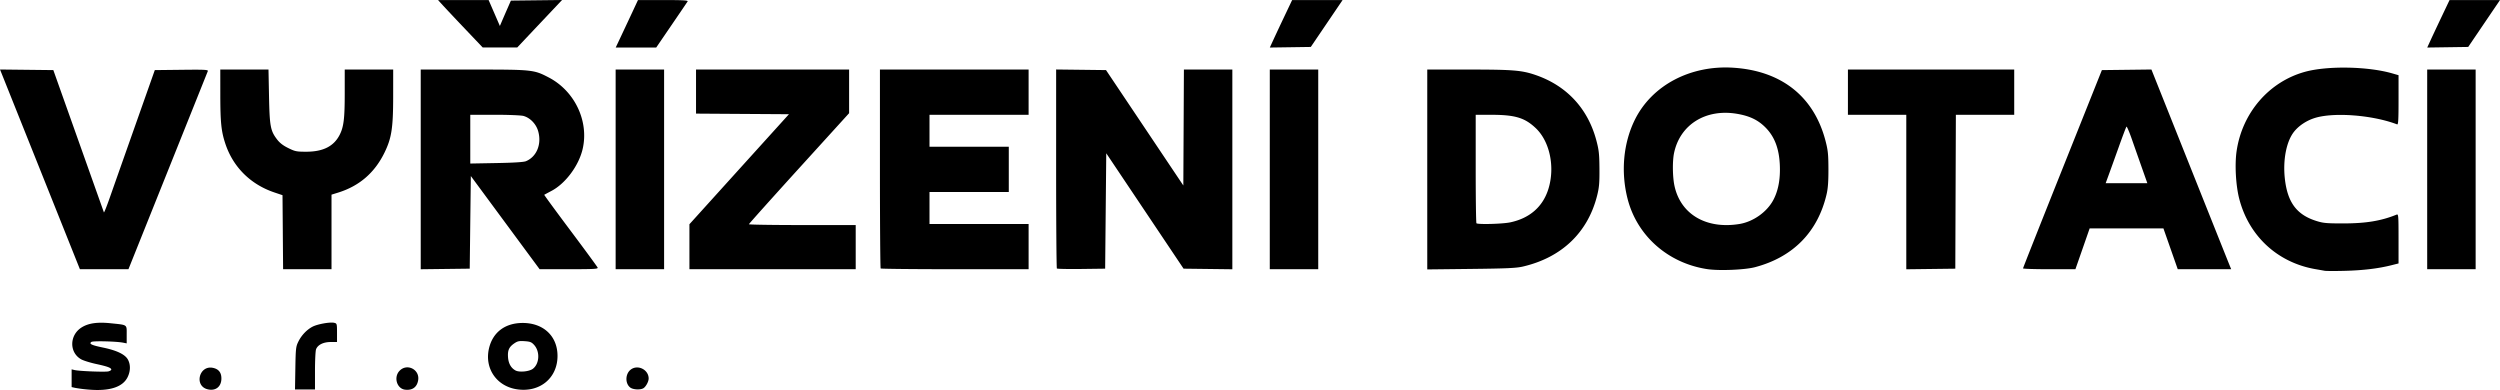 <svg xmlns="http://www.w3.org/2000/svg" width="250" height="39"><path d="M8.76 38.95a14 14 0 0 1-1.24-.162l-.357-.08v-1.773l.303.072c.463.111 3.055.212 3.377.131.156-.04.284-.119.284-.176 0-.178-.373-.317-1.5-.56-.598-.13-1.276-.34-1.506-.468-1.215-.678-1.188-2.426.05-3.196.677-.422 1.573-.549 2.898-.411 1.714.178 1.6.097 1.6 1.128v.883l-.358-.07c-.698-.135-2.998-.19-3.165-.076-.28.19.002.329 1.161.567q2.072.428 2.488 1.207c.27.506.259 1.143-.03 1.74-.494 1.023-1.857 1.447-4.005 1.245zm11.982-.026c-1.345-.349-.825-2.414.54-2.141.577.116.858.464.858 1.064 0 .83-.591 1.287-1.398 1.077m19.77.044c-.84-.1-1.173-1.273-.54-1.906.753-.755 2.016-.1 1.845.956-.113.698-.577 1.036-1.306.95m11.166-.041c-2.023-.313-3.238-2.094-2.78-4.077.374-1.616 1.606-2.551 3.365-2.554 2.087-.004 3.49 1.321 3.49 3.297 0 2.225-1.788 3.687-4.075 3.334m1.604-2.043c.665-.498.738-1.709.142-2.377-.264-.295-.397-.35-.956-.389-.548-.038-.71-.004-1.034.216-.528.36-.68.694-.63 1.39.045.629.302 1.083.75 1.324.378.204 1.36.11 1.728-.164zm-23.745-.062c.034-1.977.054-2.16.3-2.66.314-.64.852-1.202 1.433-1.5.502-.256 1.765-.479 2.157-.38.267.066.276.099.276.994v.926h-.634c-.732.001-1.292.279-1.461.725-.06.155-.108 1.123-.108 2.15v1.869h-1.999zm33.486 1.928c-.522-.403-.5-1.355.044-1.783.7-.55 1.8-.007 1.8.886 0 .315-.294.846-.544.98-.325.174-1.024.13-1.3-.083m169.454-11.671c-.151-.027-.572-.102-.936-.165-3.785-.658-6.652-3.305-7.615-7.033-.344-1.33-.46-3.429-.264-4.77.558-3.824 3.23-6.929 6.819-7.925 2.253-.626 6.33-.552 8.772.159l.603.175v2.487c0 2.015-.028 2.475-.146 2.43-2.424-.932-6.323-1.235-8.228-.64-.826.258-1.595.767-2.076 1.374-.762.96-1.126 2.81-.921 4.678.262 2.387 1.181 3.626 3.153 4.246.684.216 1.024.247 2.656.246 2.303 0 3.81-.248 5.369-.881.18-.074.193.083.193 2.402v2.48l-.73.184c-1.294.326-2.807.508-4.611.555-.97.027-1.886.023-2.038-.003zm-61.761-.168c-3.92-.6-7.012-3.333-7.958-7.037-.688-2.694-.422-5.572.73-7.901 1.706-3.447 5.565-5.482 9.861-5.2 4.811.316 8.043 2.88 9.2 7.297.248.95.289 1.337.295 2.812.006 1.226-.045 1.936-.176 2.51-.87 3.787-3.35 6.32-7.168 7.326-1.025.27-3.598.374-4.784.193m3.23-4.512c1.37-.225 2.734-1.185 3.377-2.38.445-.825.67-1.838.671-3.026.003-1.92-.457-3.261-1.462-4.263-.74-.738-1.572-1.135-2.824-1.348-3.13-.534-5.714 1.078-6.304 3.934-.167.81-.147 2.358.041 3.25.605 2.86 3.18 4.377 6.501 3.833M4.141 17.294.146 7.31 0 6.95l2.667.03 2.666.03 2.51 7.06 2.547 7.166c.02.057.279-.588.575-1.435.297-.846 1.434-4.07 2.527-7.165L15.48 7.01l2.682-.03c2.319-.027 2.673-.008 2.62.132-.035.089-1.834 4.583-4 9.986l-3.937 9.824-2.428-.002-2.428-.002zm24.14 5.926-.03-3.702-.815-.275c-2.387-.805-4.13-2.541-4.905-4.884-.408-1.237-.497-2.106-.5-4.896l-.002-2.51h4.82l.053 2.676c.06 2.997.143 3.447.798 4.306.272.357.603.614 1.127.872.682.336.825.365 1.79.365 1.699 0 2.77-.542 3.355-1.699.402-.795.501-1.617.501-4.168V6.954h4.846l-.002 2.675c-.002 3.174-.156 4.174-.866 5.63-.99 2.028-2.532 3.353-4.667 4.01l-.633.196v7.456H28.31l-.03-3.701zm13.791-6.28V6.953l5.259.001c5.93.002 6.052.015 7.545.793 2.6 1.355 4.032 4.375 3.39 7.148-.385 1.669-1.711 3.453-3.115 4.193-.38.2-.706.377-.726.392s1.16 1.625 2.621 3.575 2.685 3.618 2.719 3.705c.052.137-.358.16-2.871.16h-2.932l-1.243-1.682-3.44-4.66-2.196-2.977-.055 4.632-.055 4.632-2.45.03-2.45.03zm10.517-.818c1.086-.449 1.601-1.718 1.224-3.017-.206-.713-.8-1.326-1.464-1.51-.238-.066-1.483-.117-2.871-.118h-2.45v4.877l2.615-.048c1.724-.03 2.728-.094 2.946-.184m8.975.815V6.954h4.846V26.92h-4.846zm7.379 7.735v-2.248l4.975-5.502 4.976-5.5-4.645-.03-4.646-.031v-4.41h15.308v4.367l-5.007 5.51c-2.754 3.032-5.009 5.55-5.011 5.595s2.4.083 5.337.083h5.341v4.412H68.943zm19.124 2.176c-.04-.04-.073-4.534-.073-9.984v-9.91h14.867v4.523H92.95v3.199h7.929v4.523H92.95v3.2h9.911v4.522H95.5c-4.048 0-7.393-.034-7.433-.074zm17.622.002c-.041-.042-.075-4.536-.075-9.988V6.949l2.493.03 2.494.03 3.866 5.77 3.866 5.77.029-5.797.028-5.797h4.844v19.972l-2.438-.03-2.439-.03-3.866-5.77-3.866-5.77-.055 5.77-.055 5.77-2.375.03c-1.306.014-2.409-.004-2.45-.047zm21.29-9.913V6.954h4.845V26.92h-4.846zm15.747.012V6.955h4.17c4.412 0 5.29.072 6.674.55 3.116 1.076 5.232 3.365 6.075 6.572.247.942.29 1.338.3 2.807.01 1.428-.03 1.87-.234 2.68-.931 3.696-3.549 6.193-7.434 7.094-.65.15-1.602.194-5.174.234l-4.377.05zm8.296 5.287c1.954-.414 3.266-1.563 3.819-3.343.677-2.182.144-4.743-1.264-6.078-1.1-1.042-2.065-1.333-4.436-1.335l-1.57-.002v5.388c0 2.962.034 5.42.074 5.46.136.137 2.62.071 3.377-.09zm39.608-3.033v-7.725h-5.837V6.955h16.629v4.523h-5.835l-.028 7.695-.028 7.695-2.45.03-2.451.03zm11.673 7.636c0-.046 1.774-4.526 3.943-9.956l3.943-9.873 2.477-.03 2.477-.03 3.841 9.627c2.113 5.295 3.908 9.789 3.989 9.986l.147.358h-5.344l-.716-2.04-.716-2.04h-3.689l-3.69.001-.71 2.04-.713 2.04h-2.62c-1.44 0-2.619-.038-2.619-.084zm11.877-10.093c-.305-.865-.759-2.155-1.008-2.868-.249-.712-.485-1.258-.525-1.213s-.384.95-.763 2.013c-.38 1.061-.83 2.315-1.003 2.785l-.313.855h4.167zm28.539.193V6.955h4.845v19.968h-4.845zM46.516 2.901A248 248 0 0 1 44.283.53l-.477-.524h5.057l.563 1.297.562 1.296.165-.386c.09-.213.338-.784.55-1.269L51.09.06l2.558-.03L56.207 0l-.654.692-2.242 2.373-1.587 1.683h-3.452Zm15.668.552c.336-.713.837-1.78 1.113-2.372l.501-1.076h2.524c1.99 0 2.506.03 2.44.138-.047.076-.772 1.143-1.612 2.372L65.624 4.75h-4.051zm65.167.499c.203-.442.705-1.51 1.116-2.375l.747-1.572h5.045l-1.59 2.345-1.59 2.344-2.048.03-2.05.03zm115.74 0c.203-.442.706-1.51 1.117-2.375l.747-1.572H250l-1.59 2.345-1.59 2.344-2.049.03-2.049.03z" style="fill:#000;stroke-width:.11"/></svg>
